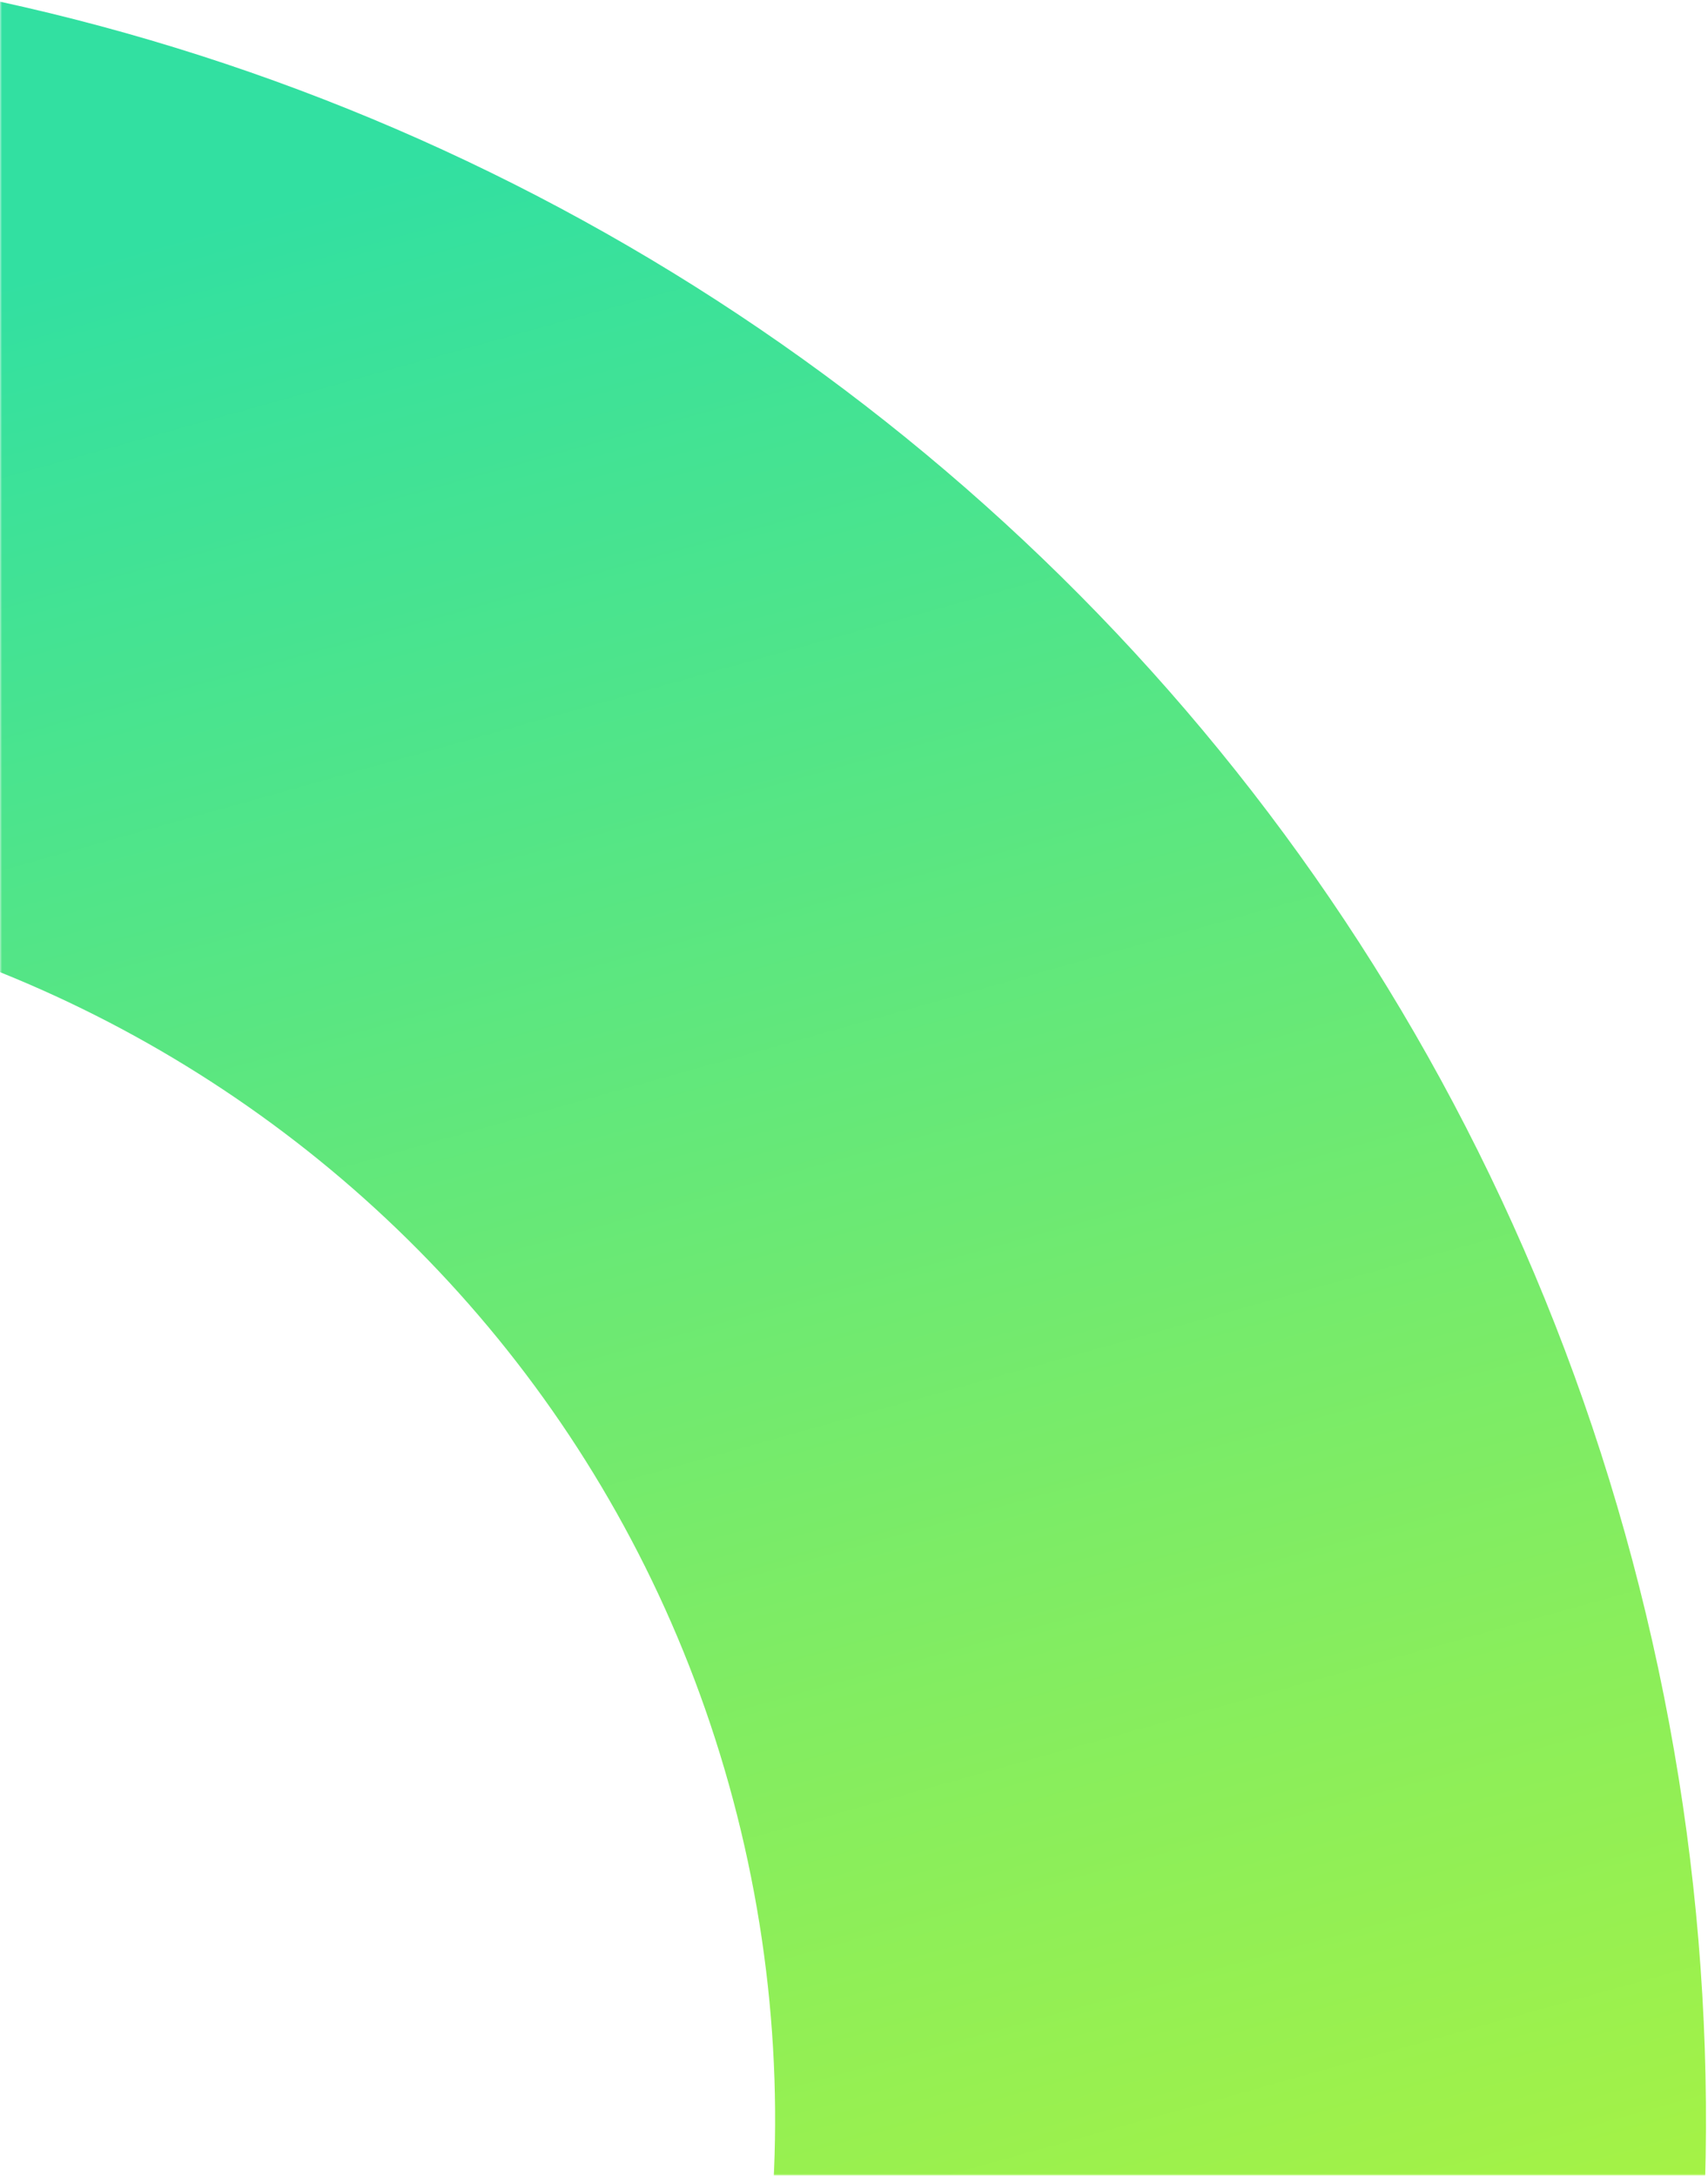 <svg width="420" height="535" viewBox="0 0 420 535" fill="none" xmlns="http://www.w3.org/2000/svg">
<mask id="mask0_762_1141" style="mask-type:alpha" maskUnits="userSpaceOnUse" x="0" y="0" width="420" height="535">
<rect width="420" height="535" fill="black"/>
</mask>
<g mask="url(#mask0_762_1141)">
<g filter="url(#filter0_i_762_1141)">
<path fill-rule="evenodd" clip-rule="evenodd" d="M-728.352 238.323L-629.953 649.184C-629.658 650.415 -629.344 651.637 -629.012 652.85C-557.14 934.164 -272.445 1106.59 10.901 1038.74C296.905 970.239 473.229 682.86 404.733 396.856C336.236 110.852 48.857 -65.472 -237.147 3.024C-347.53 29.46 -441.576 88.501 -511.515 167.483C-532.751 116.578 -588.359 87.138 -643.727 100.399C-705.182 115.117 -743.07 176.868 -728.352 238.323ZM-183.847 225.574C-346.94 264.634 -447.489 428.511 -408.429 591.604C-369.369 754.697 -205.492 855.246 -42.399 816.186C120.694 777.126 221.243 613.249 182.183 450.156C143.123 287.063 -20.755 186.514 -183.847 225.574Z" fill="url(#paint0_linear_762_1141)"/>
</g>
</g>
<defs>
<filter id="filter0_i_762_1141" x="-731.525" y="-11.742" width="1151.02" height="1065.24" filterUnits="userSpaceOnUse" color-interpolation-filters="sRGB">
<feFlood flood-opacity="0" result="BackgroundImageFix"/>
<feBlend mode="normal" in="SourceGraphic" in2="BackgroundImageFix" result="shape"/>
<feColorMatrix in="SourceAlpha" type="matrix" values="0 0 0 0 0 0 0 0 0 0 0 0 0 0 0 0 0 0 127 0" result="hardAlpha"/>
<feOffset/>
<feGaussianBlur stdDeviation="24.066"/>
<feComposite in2="hardAlpha" operator="arithmetic" k2="-1" k3="1"/>
<feColorMatrix type="matrix" values="0 0 0 0 0 0 0 0 0 0 0 0 0 0 0 0 0 0 0.1 0"/>
<feBlend mode="normal" in2="shape" result="effect1_innerShadow_762_1141"/>
</filter>
<linearGradient id="paint0_linear_762_1141" x1="-268.026" y1="26.387" x2="12.519" y2="1030.44" gradientUnits="userSpaceOnUse">
<stop offset="0.109" stop-color="#32E0A1"/>
<stop offset="1" stop-color="#F0FE0A"/>
</linearGradient>
</defs>
</svg>

